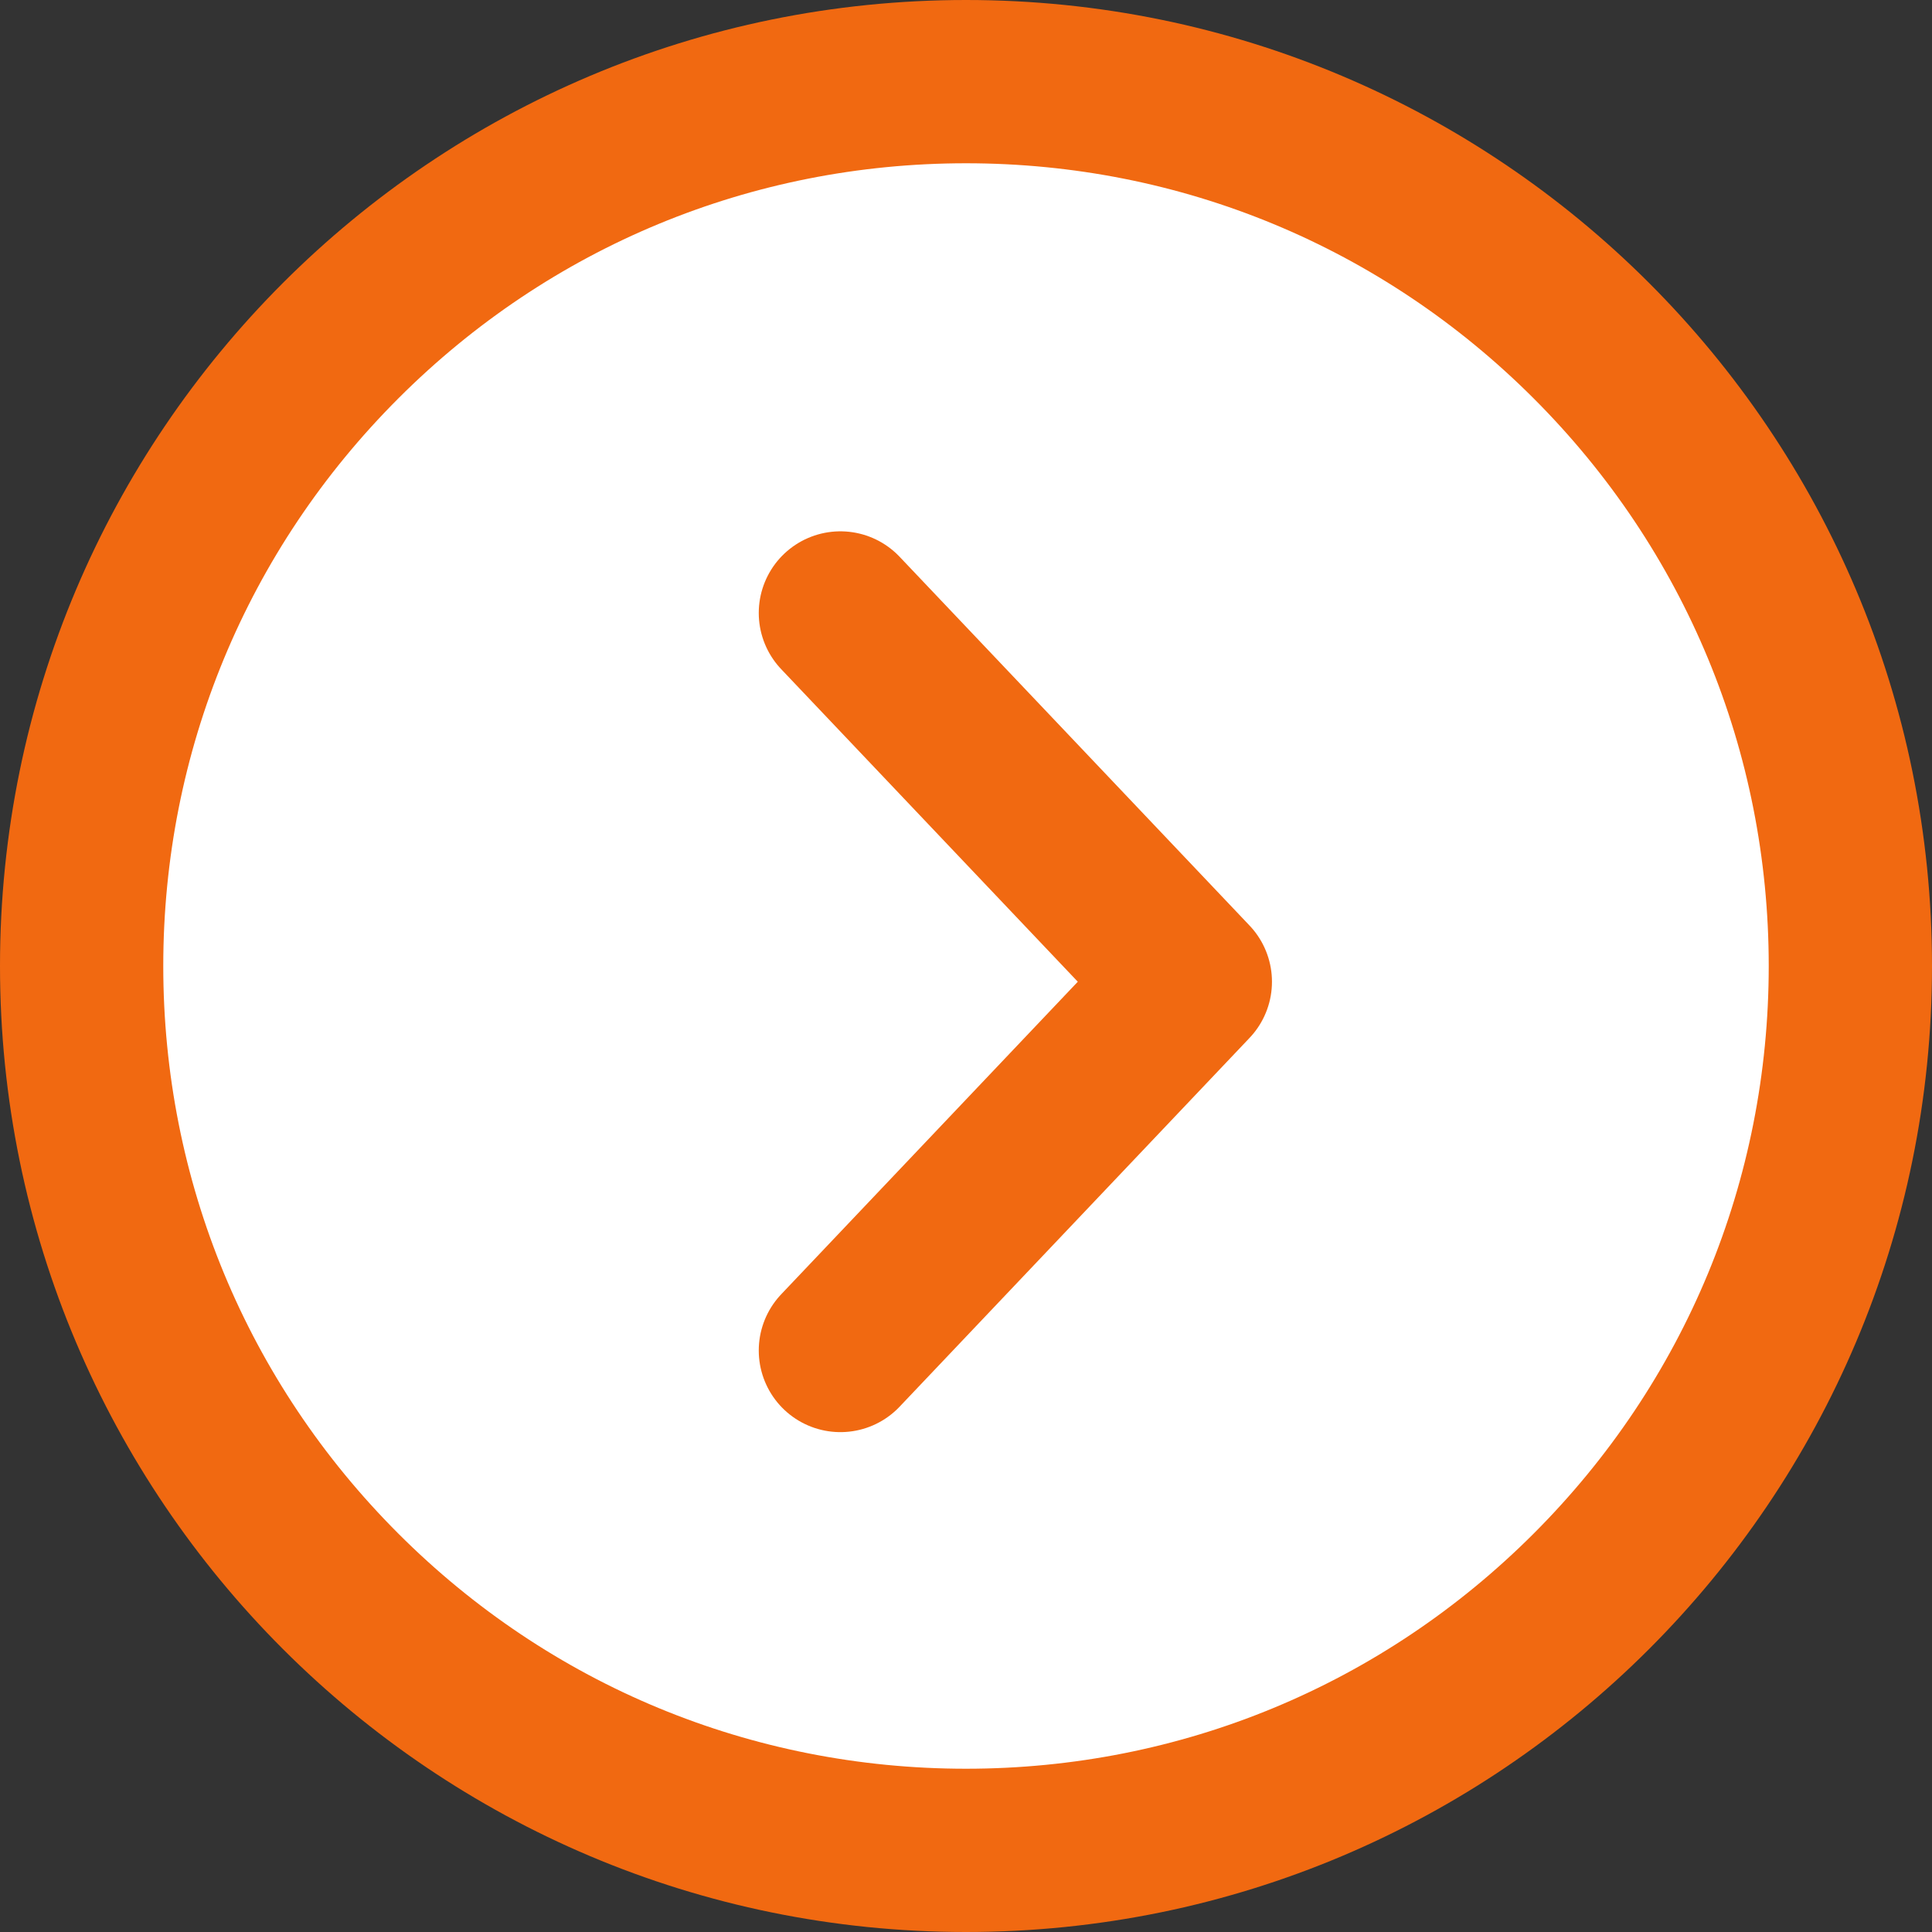 <svg xmlns="http://www.w3.org/2000/svg" width="35.5" height="35.5" viewBox="0 0 35.5 35.5">
  <rect x="0" y="0" width="35.5" height="35.5" fill="#333333" stroke="none"/>
  <g id="Component_147_4" data-name="Component 147 – 4" transform="translate(35.5 35.5) rotate(180)">
    <g id="Path_9918" data-name="Path 9918" fill="#fff">
      <path d="M 17.75 34 C 13.409 34 9.329 32.31 6.26 29.24 C 3.19 26.171 1.5 22.091 1.5 17.75 C 1.5 13.409 3.19 9.329 6.26 6.26 C 9.329 3.19 13.409 1.5 17.75 1.5 C 22.091 1.5 26.171 3.19 29.24 6.26 C 32.31 9.329 34 13.409 34 17.75 C 34 22.091 32.31 26.171 29.24 29.24 C 26.171 32.31 22.091 34 17.75 34 Z" stroke="none"/>
      <path d="M 17.75 3 C 13.81 3 10.106 4.534 7.32 7.32 C 4.534 10.106 3 13.81 3 17.75 C 3 21.69 4.534 25.394 7.32 28.18 C 10.106 30.966 13.81 32.5 17.75 32.5 C 21.69 32.5 25.394 30.966 28.18 28.18 C 30.966 25.394 32.5 21.69 32.5 17.75 C 32.5 13.81 30.966 10.106 28.18 7.32 C 25.394 4.534 21.69 3 17.75 3 M 17.75 0 C 27.553 0 35.5 7.947 35.5 17.75 C 35.5 27.553 27.553 35.5 17.75 35.5 C 7.947 35.5 0 27.553 0 17.75 C 0 7.947 7.947 0 17.75 0 Z" stroke="none" fill="#f16911"/>
    </g>
    <path id="Path_158" data-name="Path 158" d="M3182.808,359.4l-6.43,6.776,6.43,6.776" transform="translate(-3162.75 -348.715)" fill="none" stroke="#f16911" stroke-linecap="round" stroke-linejoin="round" stroke-width="3"/>
  </g>
</svg>
